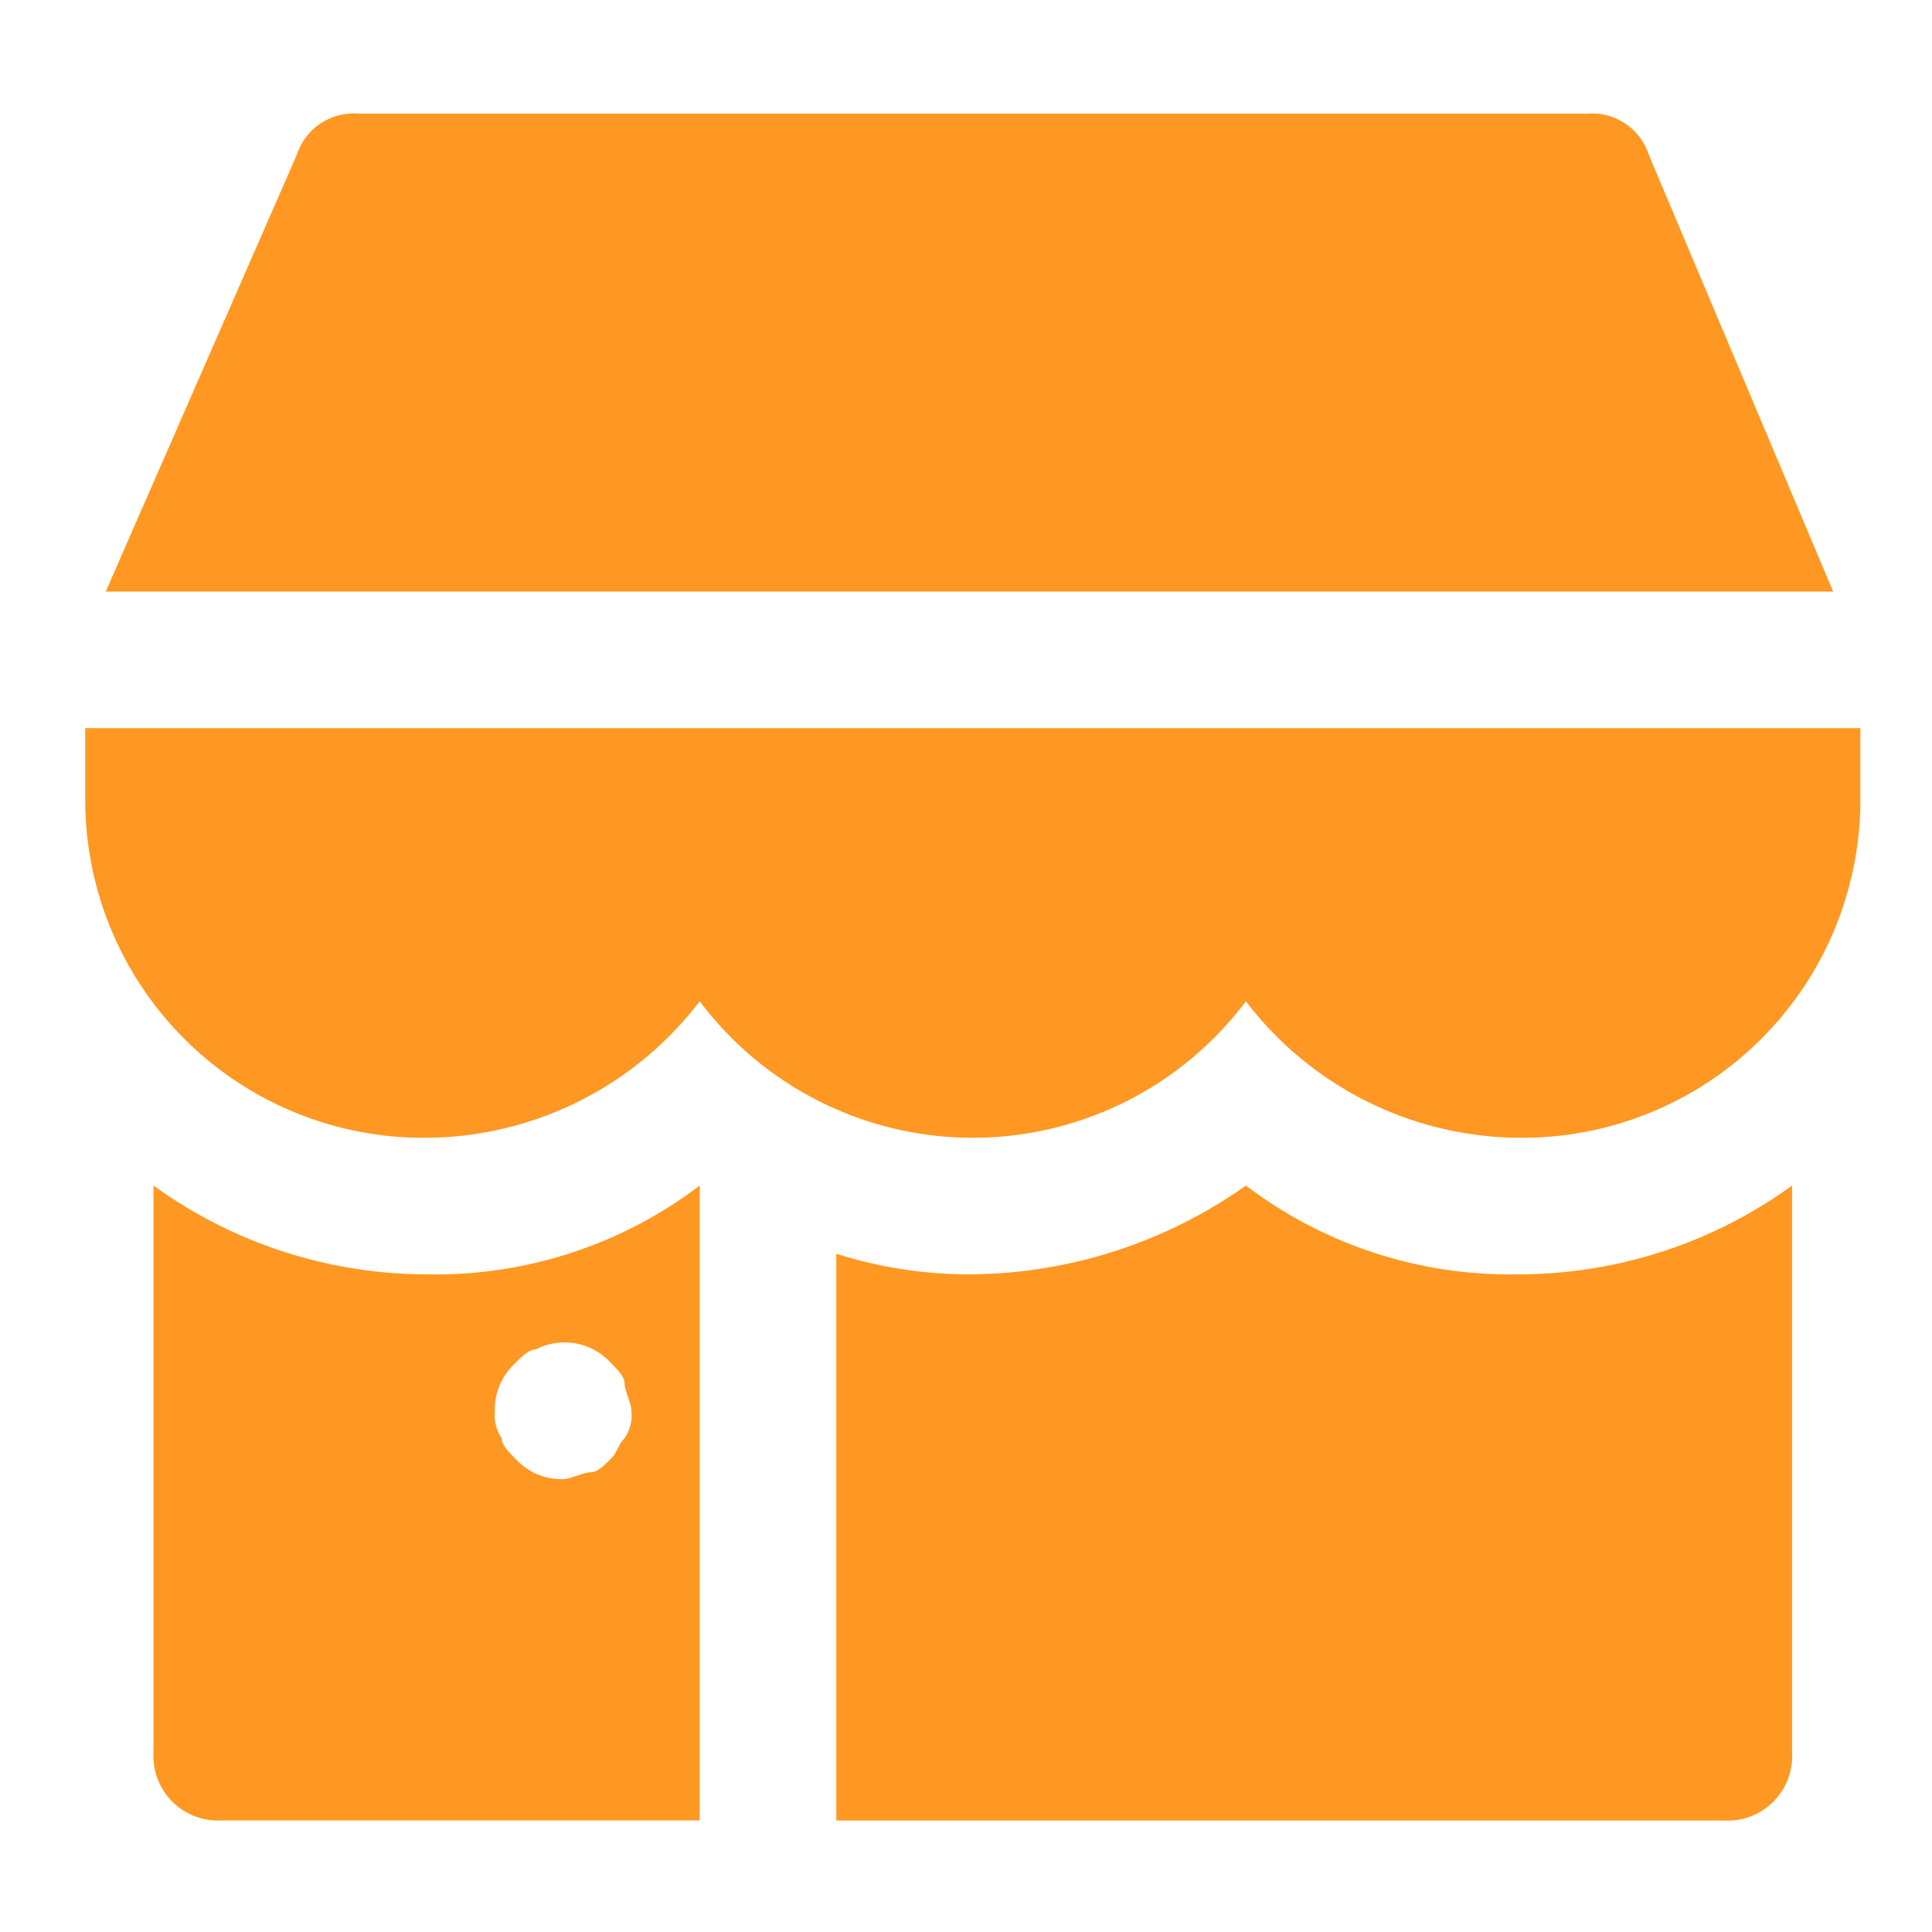 <svg id="_64px_Retail" data-name="64px_Retail" xmlns="http://www.w3.org/2000/svg" width="68" height="68" viewBox="0 0 68 68">
  <rect id="Rectangle_3573" data-name="Rectangle 3573" width="68" height="68" fill="none" opacity="0.25"/>
  <g id="store-shop-svgrepo-com">
    <path id="Path_58770" data-name="Path 58770" d="M3,13v2.4A11.9,11.9,0,0,0,15.015,27.418a12.178,12.178,0,0,0,9.612-4.806,12.015,12.015,0,0,0,19.224,0,12.178,12.178,0,0,0,9.612,4.806A11.9,11.9,0,0,0,65.479,15.4V13Z" transform="translate(0 12.628)" fill="#ff9822"/>
    <path id="Path_58771" data-name="Path 58771" d="M57.609,5.442A2.1,2.1,0,0,0,55.446,4H12.191a2.1,2.1,0,0,0-2.163,1.442L3.3,20.821H64.1Z" transform="translate(0.421)" fill="#ff9822"/>
    <path id="Path_58772" data-name="Path 58772" d="M4,19.7V39.645a2.27,2.27,0,0,0,2.4,2.4H23.224V19.7a15.364,15.364,0,0,1-9.612,3.124A16.411,16.411,0,0,1,4,19.7Zm12.736,6.248c.24-.24.481-.481.721-.481a2.194,2.194,0,0,1,2.643.481c.24.24.481.481.481.721s.24.721.24.961a1.445,1.445,0,0,1-.24.961c-.24.24-.24.481-.481.721s-.481.481-.721.481-.721.24-.961.24a2.182,2.182,0,0,1-1.682-.721c-.24-.24-.481-.481-.481-.721a1.445,1.445,0,0,1-.24-.961A2.182,2.182,0,0,1,16.736,25.948Z" transform="translate(1.403 22.028)" fill="#ff9822"/>
    <path id="Path_58773" data-name="Path 58773" d="M28.418,19.7a16.985,16.985,0,0,1-9.612,3.124A15.494,15.494,0,0,1,14,22.1V42.048H45.24a2.27,2.27,0,0,0,2.4-2.4V19.7a16.411,16.411,0,0,1-9.612,3.124A15.364,15.364,0,0,1,28.418,19.7Z" transform="translate(15.434 22.028)" fill="#ff9822"/>
  </g>
</svg>
